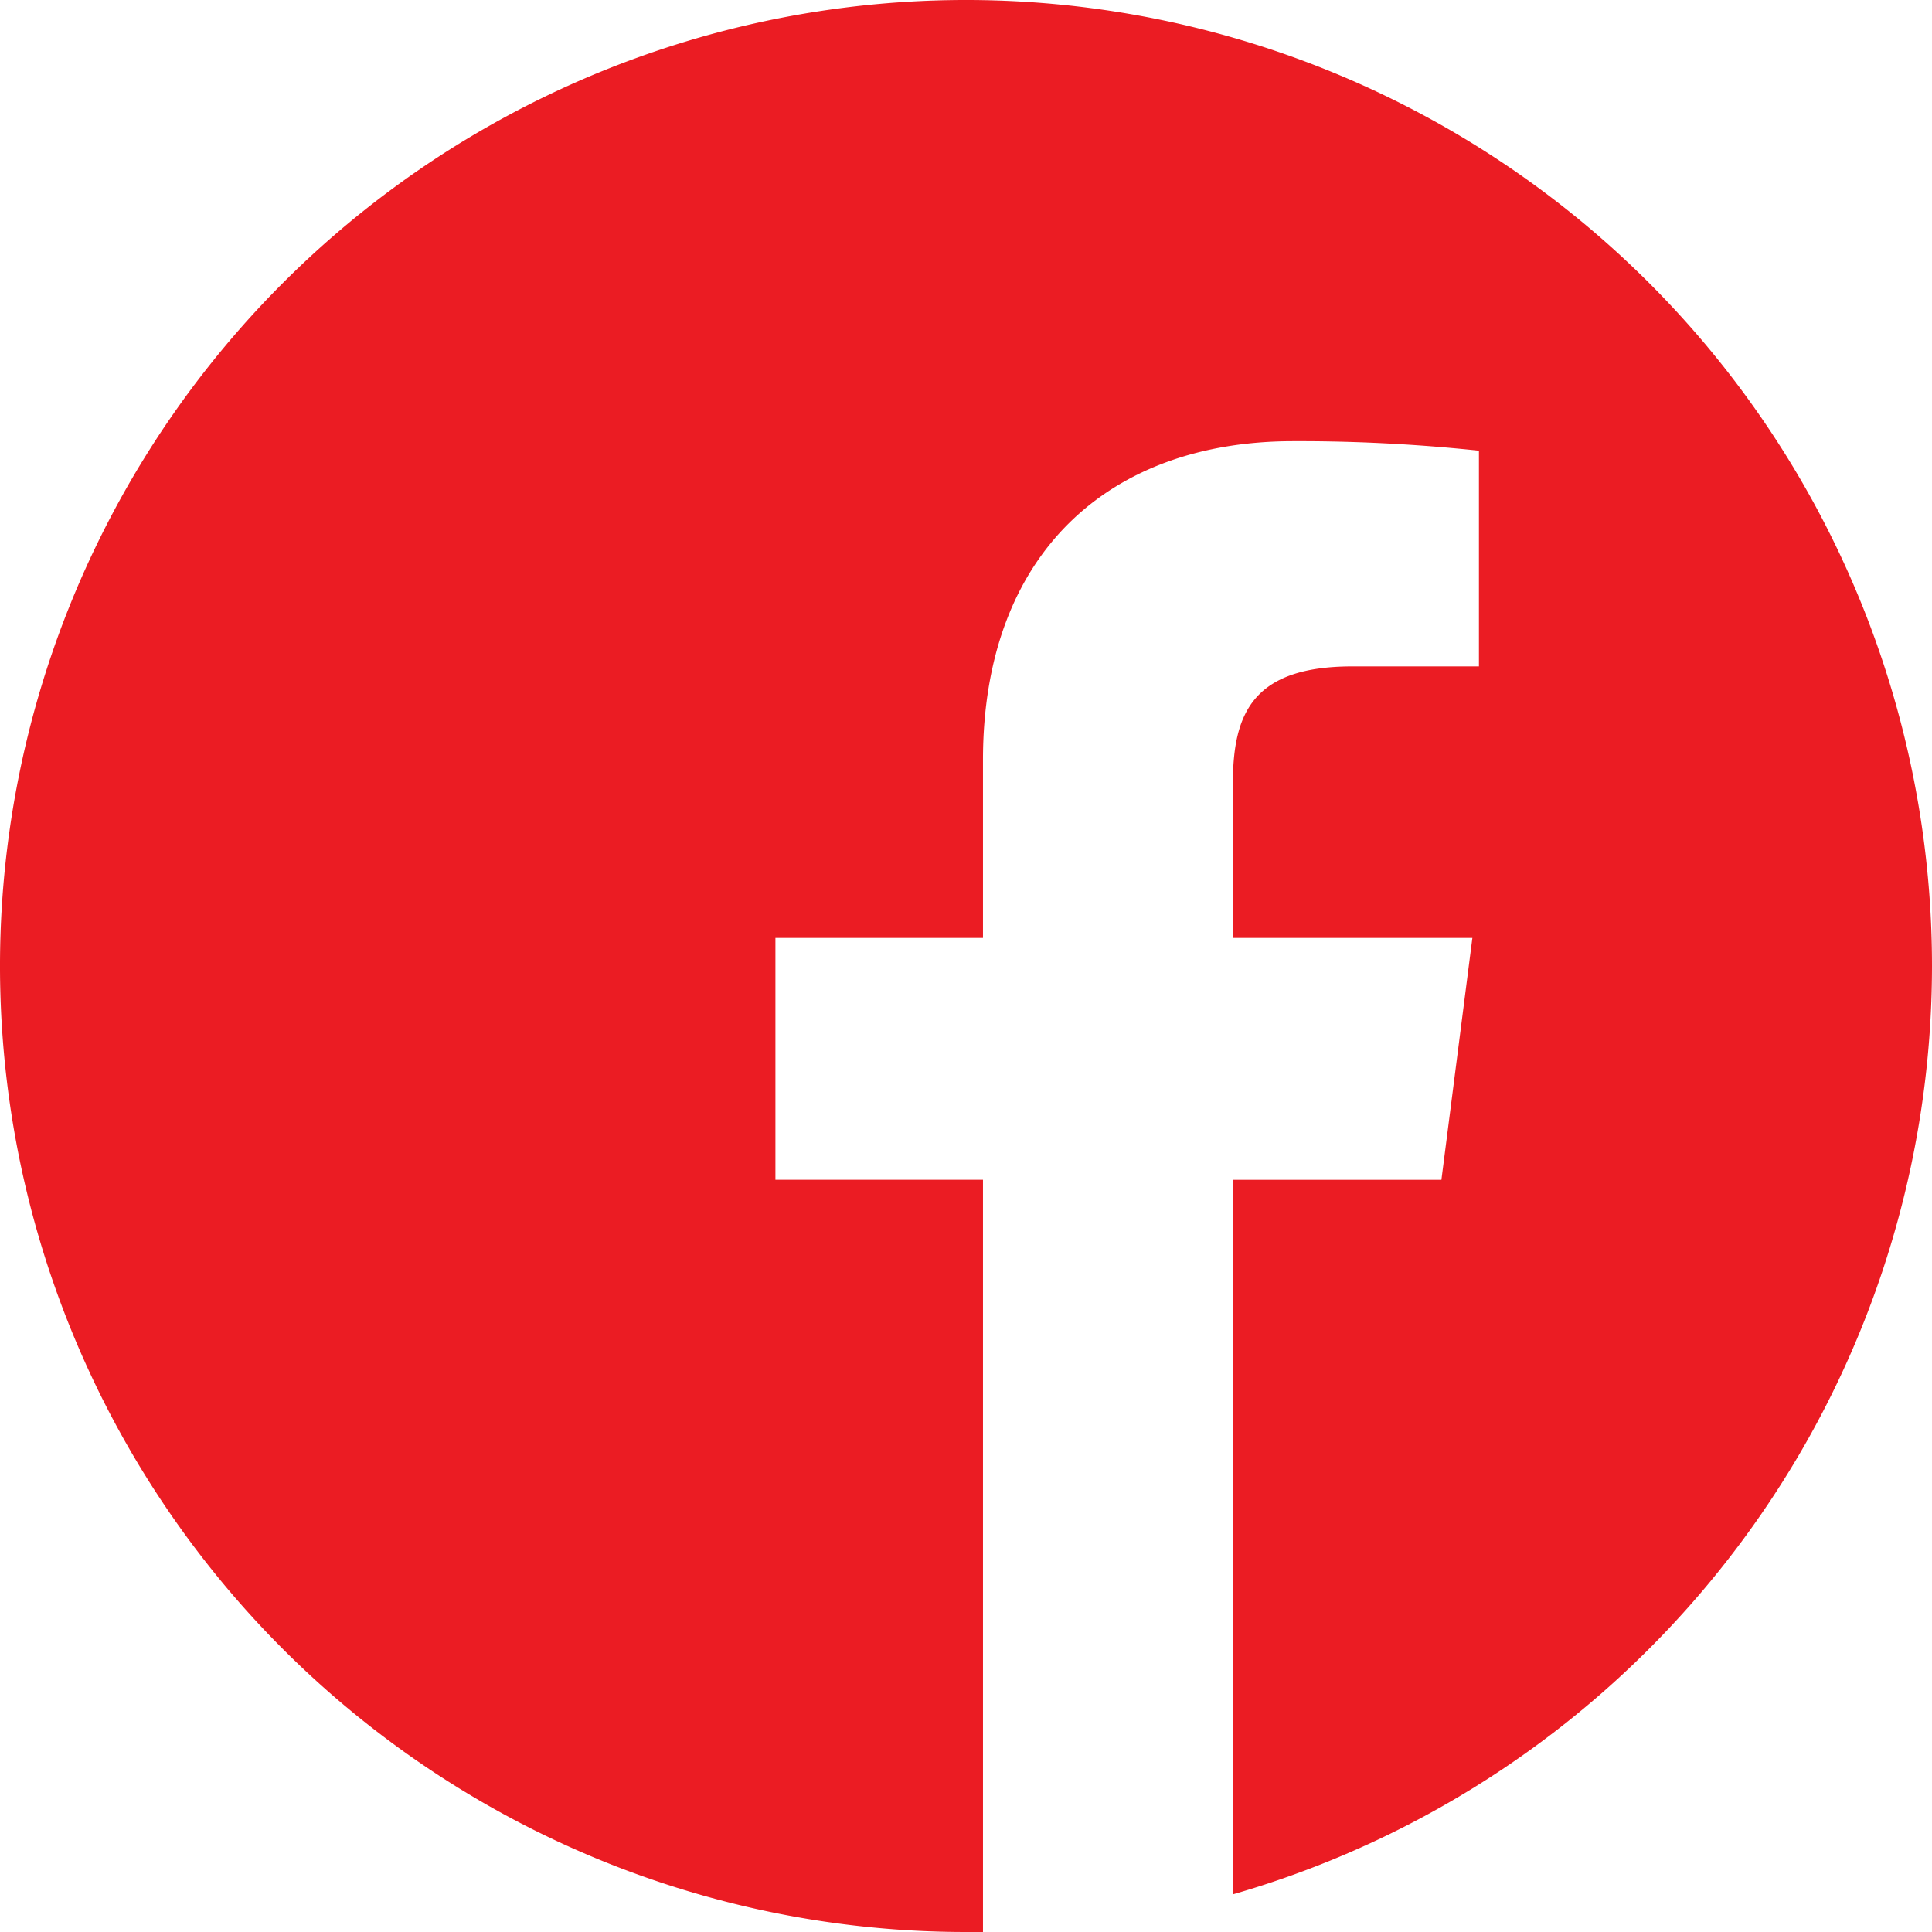 <svg xmlns="http://www.w3.org/2000/svg" width="37.428" height="37.428" viewBox="0 0 37.428 37.428"><path d="M291.325,508.668q-.234.038-.469.07Q291.091,508.706,291.325,508.668Zm0,0" transform="translate(-269.594 -471.484)" fill="#eb1c23"/><path d="M299.563,507.793l-.224.039Zm0,0" transform="translate(-277.458 -470.673)" fill="#eb1c23"/><path d="M278.16,510.34q-.274.031-.55.054Q277.886,510.371,278.16,510.34Zm0,0" transform="translate(-257.316 -473.034)" fill="#eb1c23"/><path d="M286.709,509.738l-.264.033Zm0,0" transform="translate(-265.506 -472.476)" fill="#eb1c23"/><path d="M306.862,506.41l-.2.041Zm0,0" transform="translate(-284.247 -469.391)" fill="#eb1c23"/><path d="M324.644,502.113l-.159.044Zm0,0" transform="translate(-300.764 -465.408)" fill="#eb1c23"/><path d="M319.232,503.543l-.174.045Zm0,0" transform="translate(-295.735 -466.733)" fill="#eb1c23"/><path d="M312.251,505.254l-.184.041Zm0,0" transform="translate(-289.254 -468.319)" fill="#eb1c23"/><path d="M273.776,511.09l-.3.022Zm0,0" transform="translate(-253.489 -473.729)" fill="#eb1c23"/><path d="M37.428,18.714A18.714,18.714,0,1,0,18.714,37.428c.11,0,.219,0,.329,0V22.855H15.022V18.17h4.021V14.722c0-4,2.441-6.175,6.008-6.175a33.1,33.1,0,0,1,3.6.184V12.91H26.2c-1.941,0-2.316.922-2.316,2.276V18.17h4.64l-.6,4.686H23.88V36.7A18.724,18.724,0,0,0,37.428,18.714Zm0,0" fill="#eb1c23"/><path d="M265.477,511.43q-.292.019-.587.029Q265.185,511.449,265.477,511.43Zm0,0" transform="translate(-245.527 -474.044)" fill="#eb1c23"/><path d="M260.815,511.836l-.311.008Zm0,0" transform="translate(-241.461 -474.42)" fill="#eb1c23"/></svg>